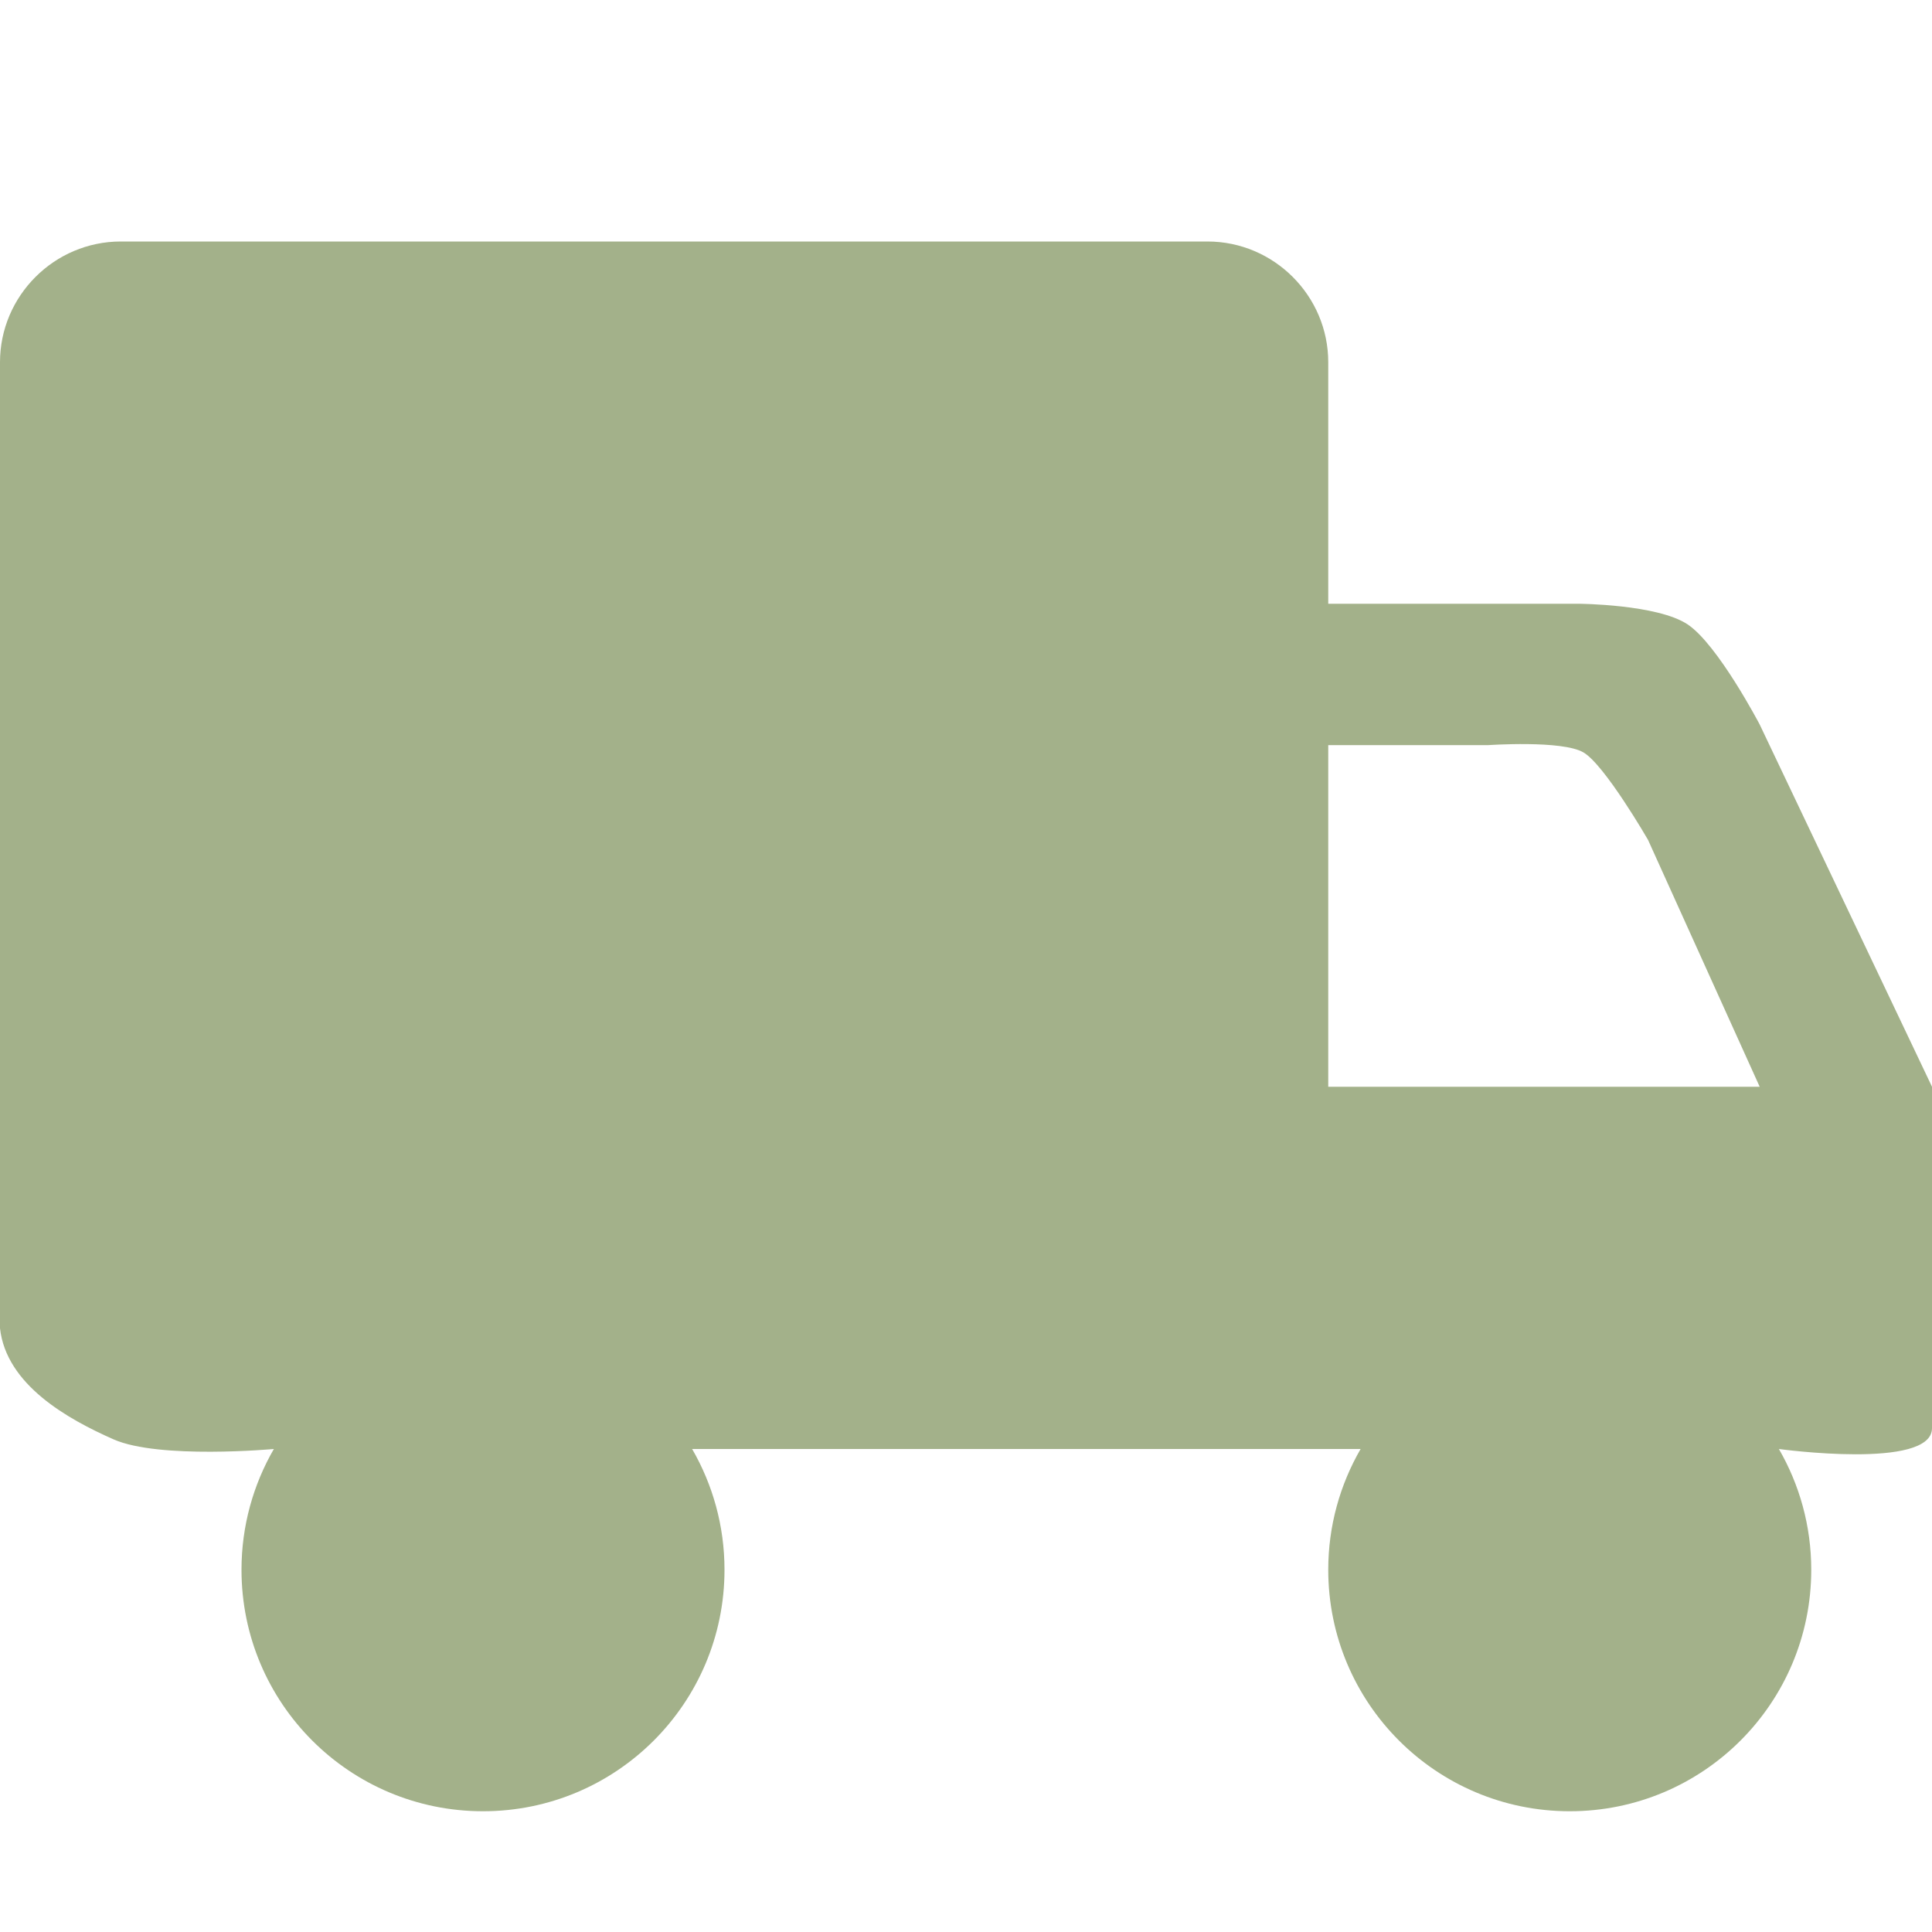 <svg style="fill-rule:evenodd;clip-rule:evenodd;stroke-linejoin:round;stroke-miterlimit:2;" xml:space="preserve" xmlns:xlink="http://www.w3.org/1999/xlink" xmlns="http://www.w3.org/2000/svg" version="1.1" viewBox="0 0 16 16" height="100%" width="100%"><path style="fill:#a3b18a;fill-rule:nonzero;" d="M16,9l-1.427,-3c0,0 -0.347,-0.663 -0.597,-0.829c-0.25,-0.167 -0.903,-0.171 -0.903,-0.171l-2.073,0l0,-2c0,-0.55 -0.45,-1 -1,-1l-9,0c-0.55,0 -1,0.45 -1,1c0,0 -0.167,6.5 0,8c0.052,0.469 0.562,0.753 0.94,0.92c0.378,0.167 1.328,0.08 1.328,0.08c-0.17,0.294 -0.268,0.636 -0.268,1c-0,1.105 0.895,2 2,2c1.105,0 2,-0.895 2,-2c0,-0.364 -0.098,-0.706 -0.268,-1l5.536,0c-0.17,0.294 -0.268,0.636 -0.268,1c0,1.105 0.895,2 2,2c1.105,0 2,-0.895 2,-2c0,-0.364 -0.098,-0.706 -0.268,-1c0,0 1.267,0.174 1.268,-0.172c0.001,-0.395 0,-2.828 0,-2.828Zm-5,0l0,-2.829l1.322,-0c0,-0 0.615,-0.043 0.791,0.06c0.176,0.102 0.535,0.724 0.535,0.724l0.925,2.045l-3.573,0Z"></path></svg>